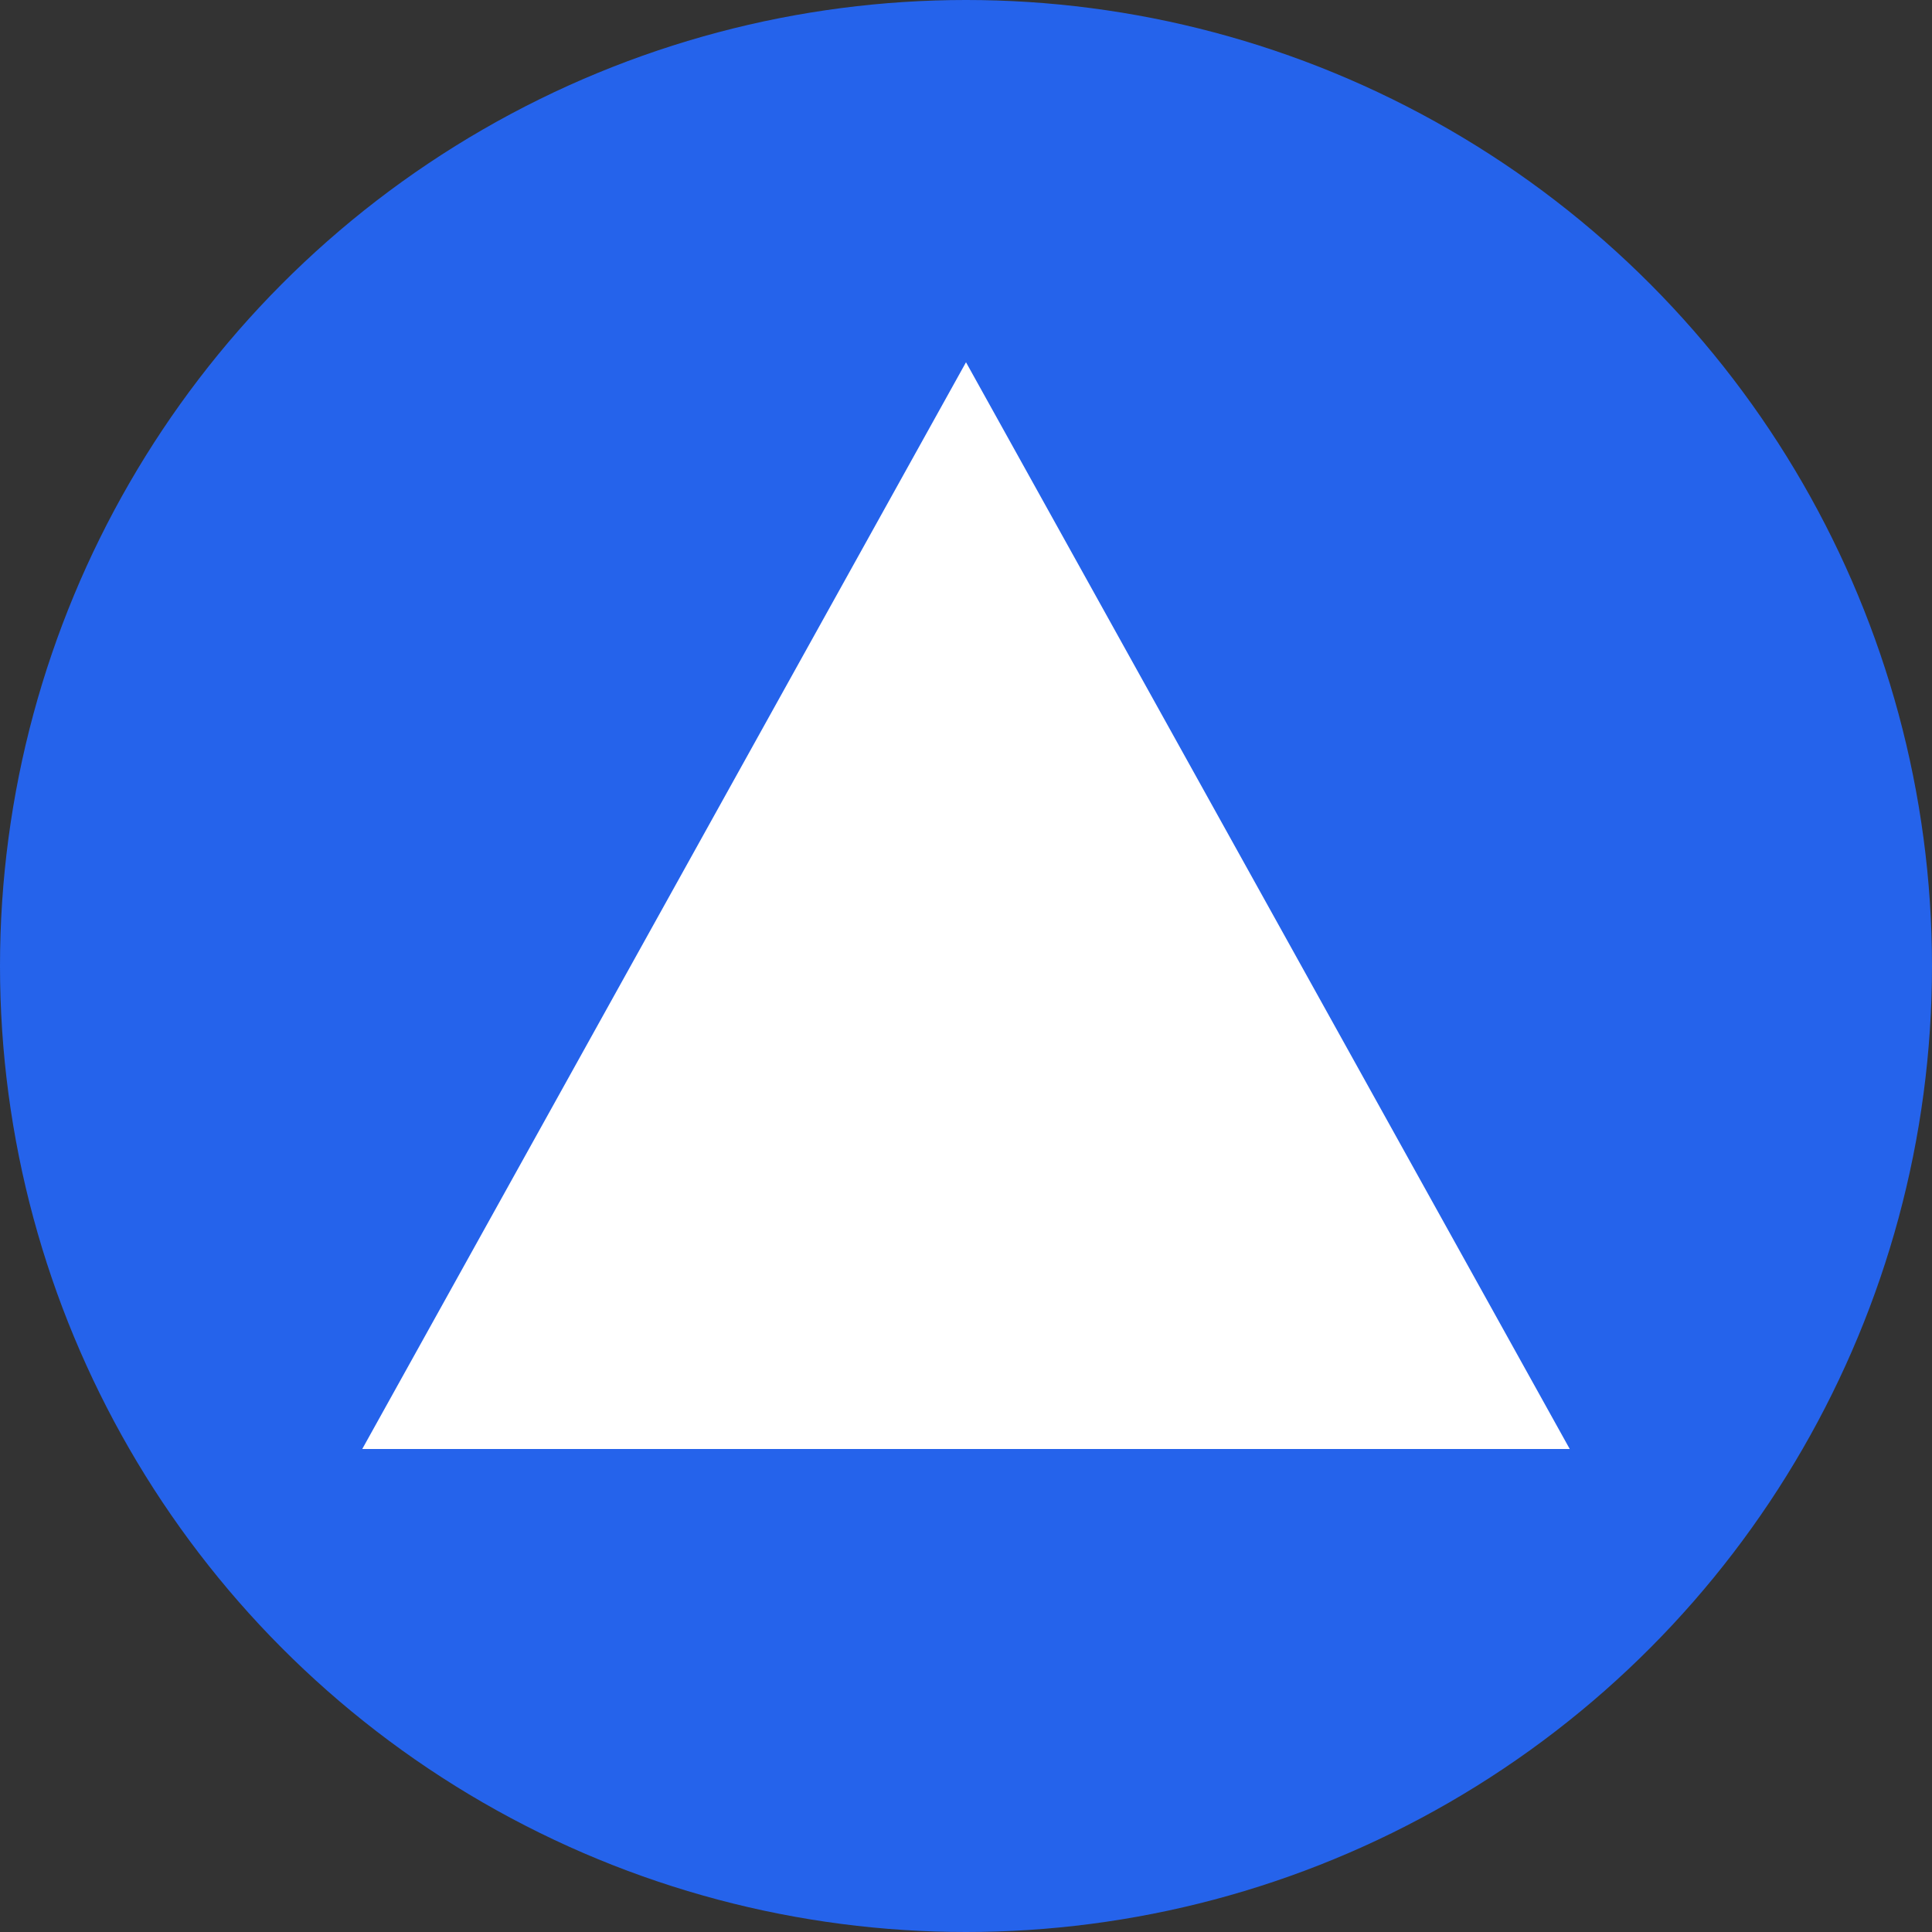<svg xmlns="http://www.w3.org/2000/svg" viewBox="0 0 32 32" fill="none">
  <rect x="0" y="0" width="32" height="32" fill="#333333" stroke="none"/>
  <!-- Background Circle -->
  <circle cx="16" cy="16" r="16" fill="#2563eb"/>
  
  <!-- Main Triangle -->
  <path d="M16 6L26 24H6L16 6Z" fill="white"/>
  
  <!-- Inner Triangle for depth -->
  <path d="M16 10L22 22H10L16 10Z" fill="white" opacity="0.3"/>
  
  <!-- Small accent triangle -->
  <path d="M16 14L18 20H14L16 14Z" fill="white" opacity="0.6"/>
</svg>
